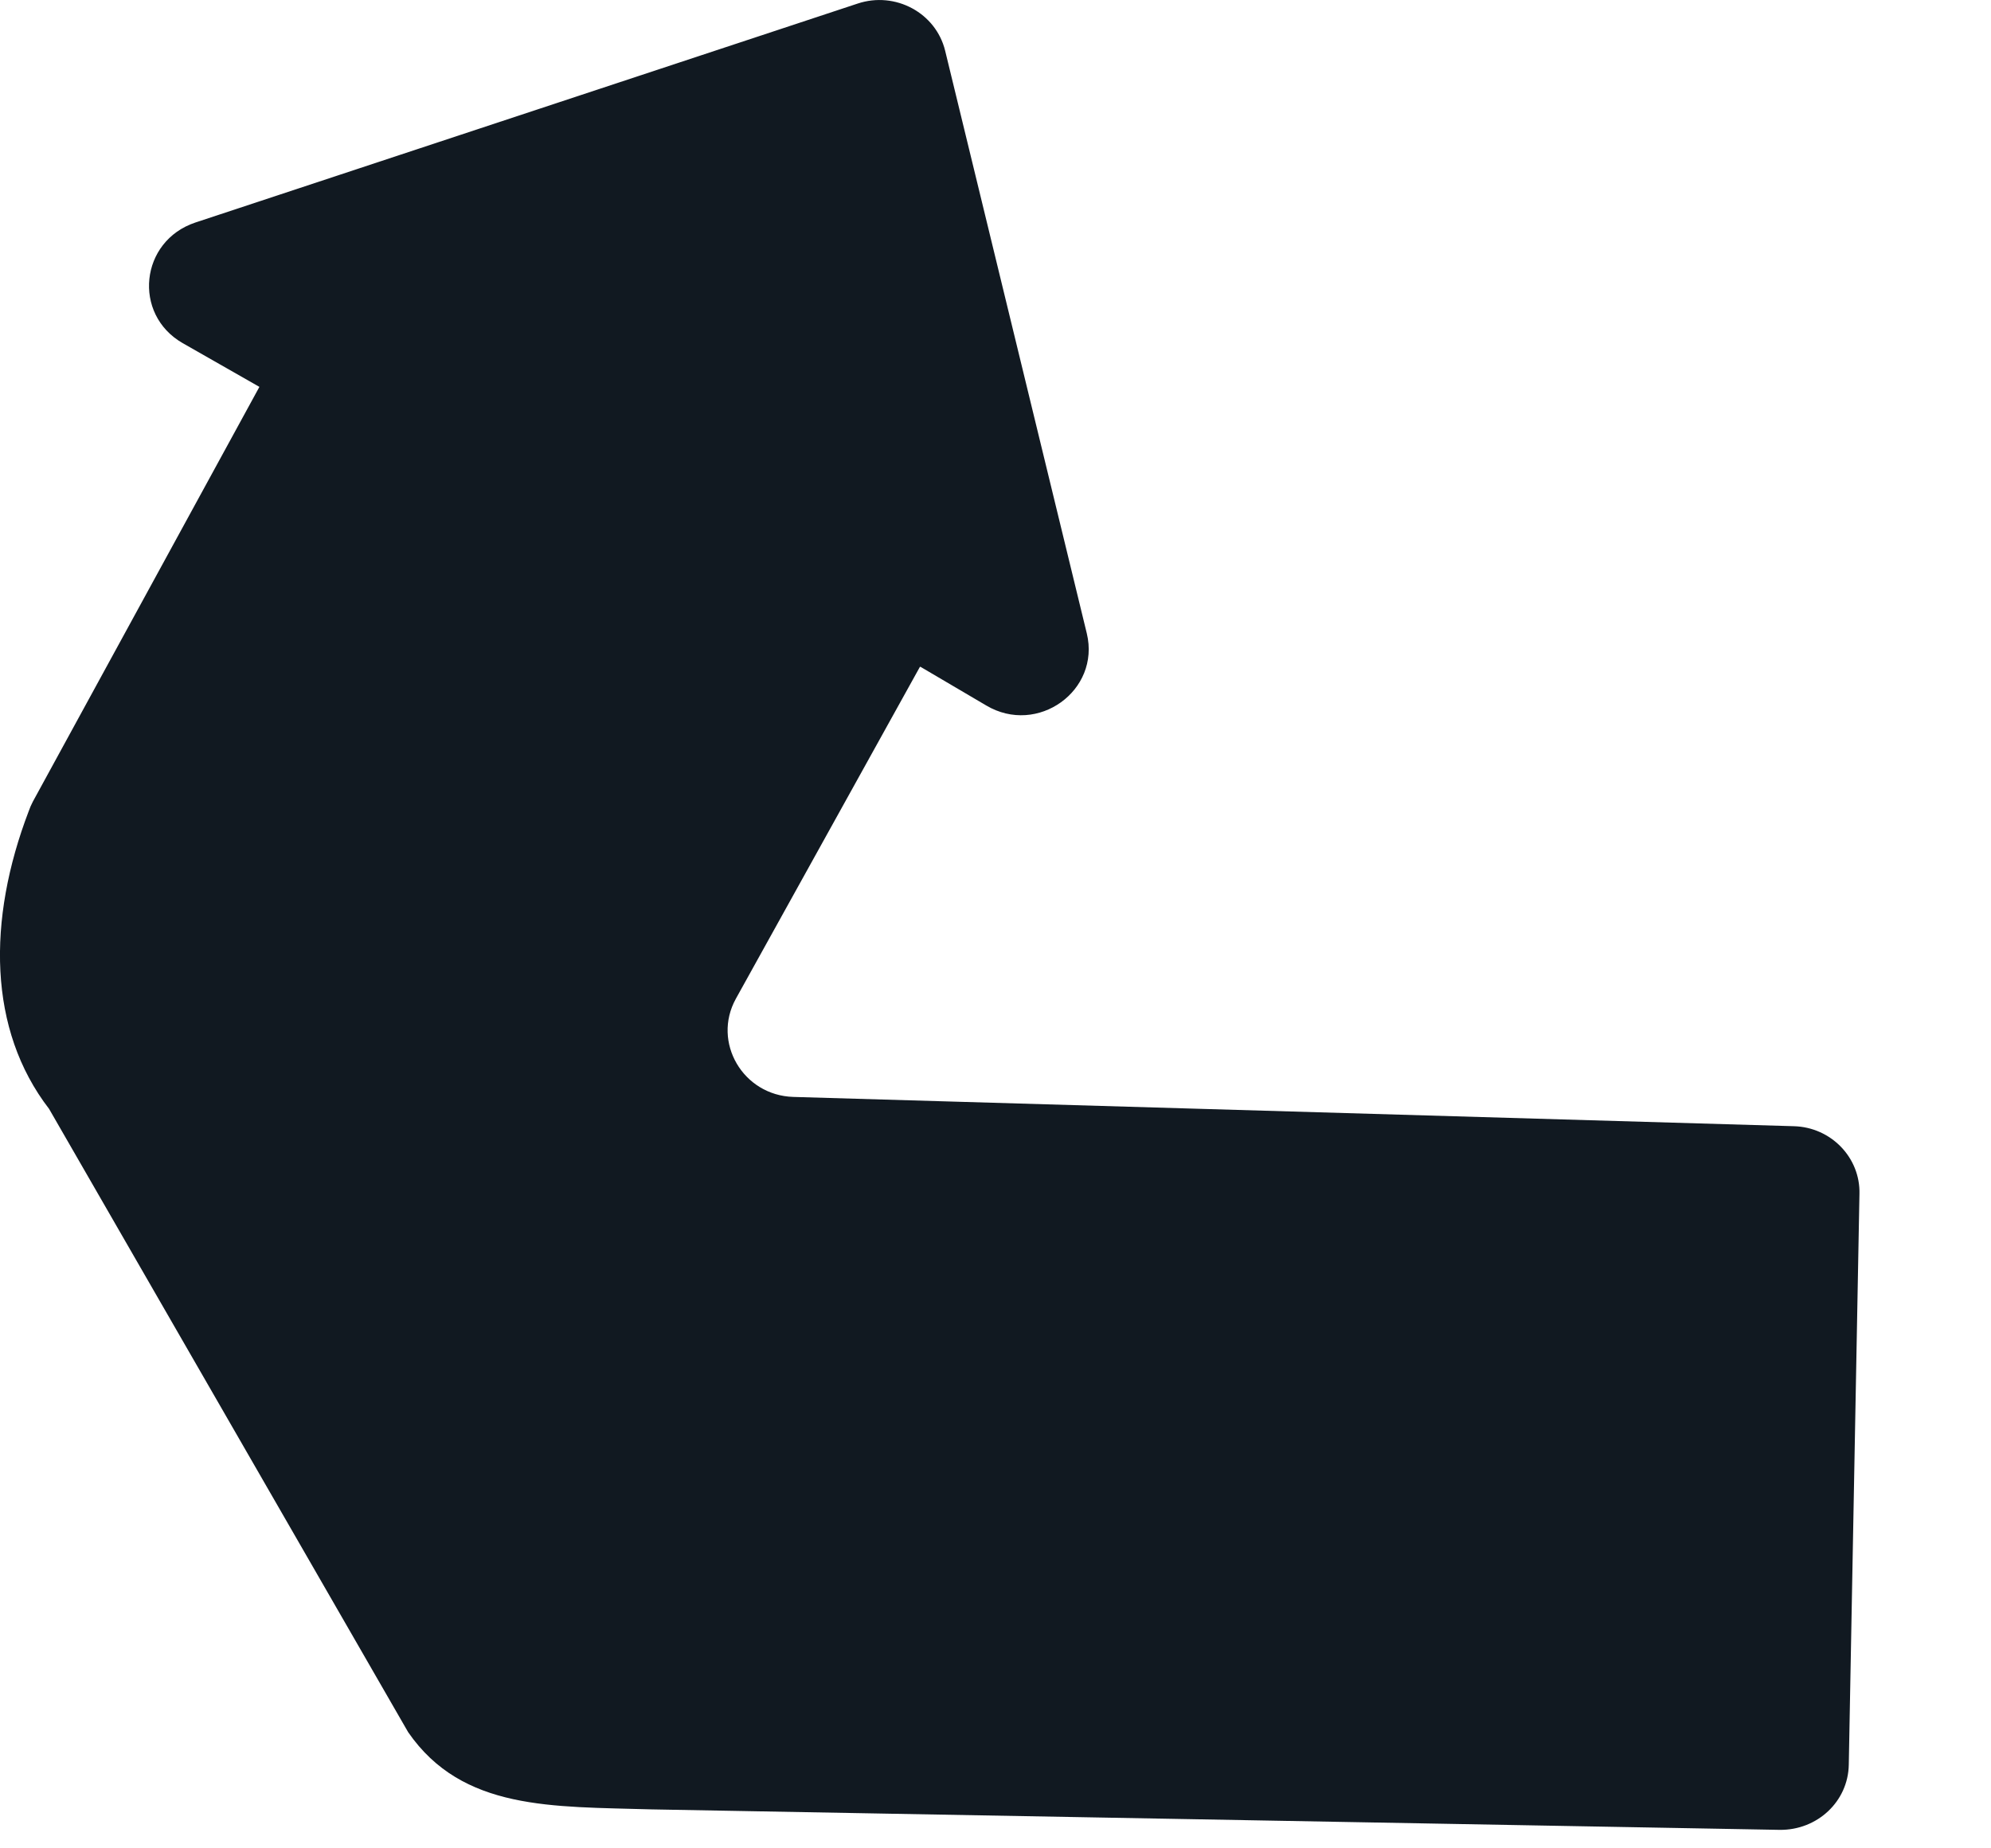 <?xml version="1.0" encoding="utf-8"?>
<svg xmlns="http://www.w3.org/2000/svg" fill="none" height="100%" overflow="visible" preserveAspectRatio="none" style="display: block;" viewBox="0 0 14 13" width="100%">
<path d="M6.467 4.693L5.174 7.025C5.006 7.33 5.224 7.704 5.578 7.715L12.614 7.921C12.875 7.928 13.082 8.142 13.075 8.398L13 12.411C12.996 12.67 12.779 12.873 12.514 12.87L4.581 12.726C3.885 12.705 3.252 12.736 2.87 12.183L0.345 7.799C-0.084 7.242 -0.091 6.472 0.202 5.705C0.209 5.684 0.22 5.659 0.231 5.638L1.824 2.721L1.284 2.413C0.931 2.21 0.984 1.695 1.374 1.565L6.031 0.025C6.296 -0.063 6.581 0.091 6.646 0.357L7.642 4.455C7.739 4.857 7.296 5.176 6.935 4.962L6.471 4.689L6.467 4.693Z" fill="#111921" id="Vector"/>
</svg>
